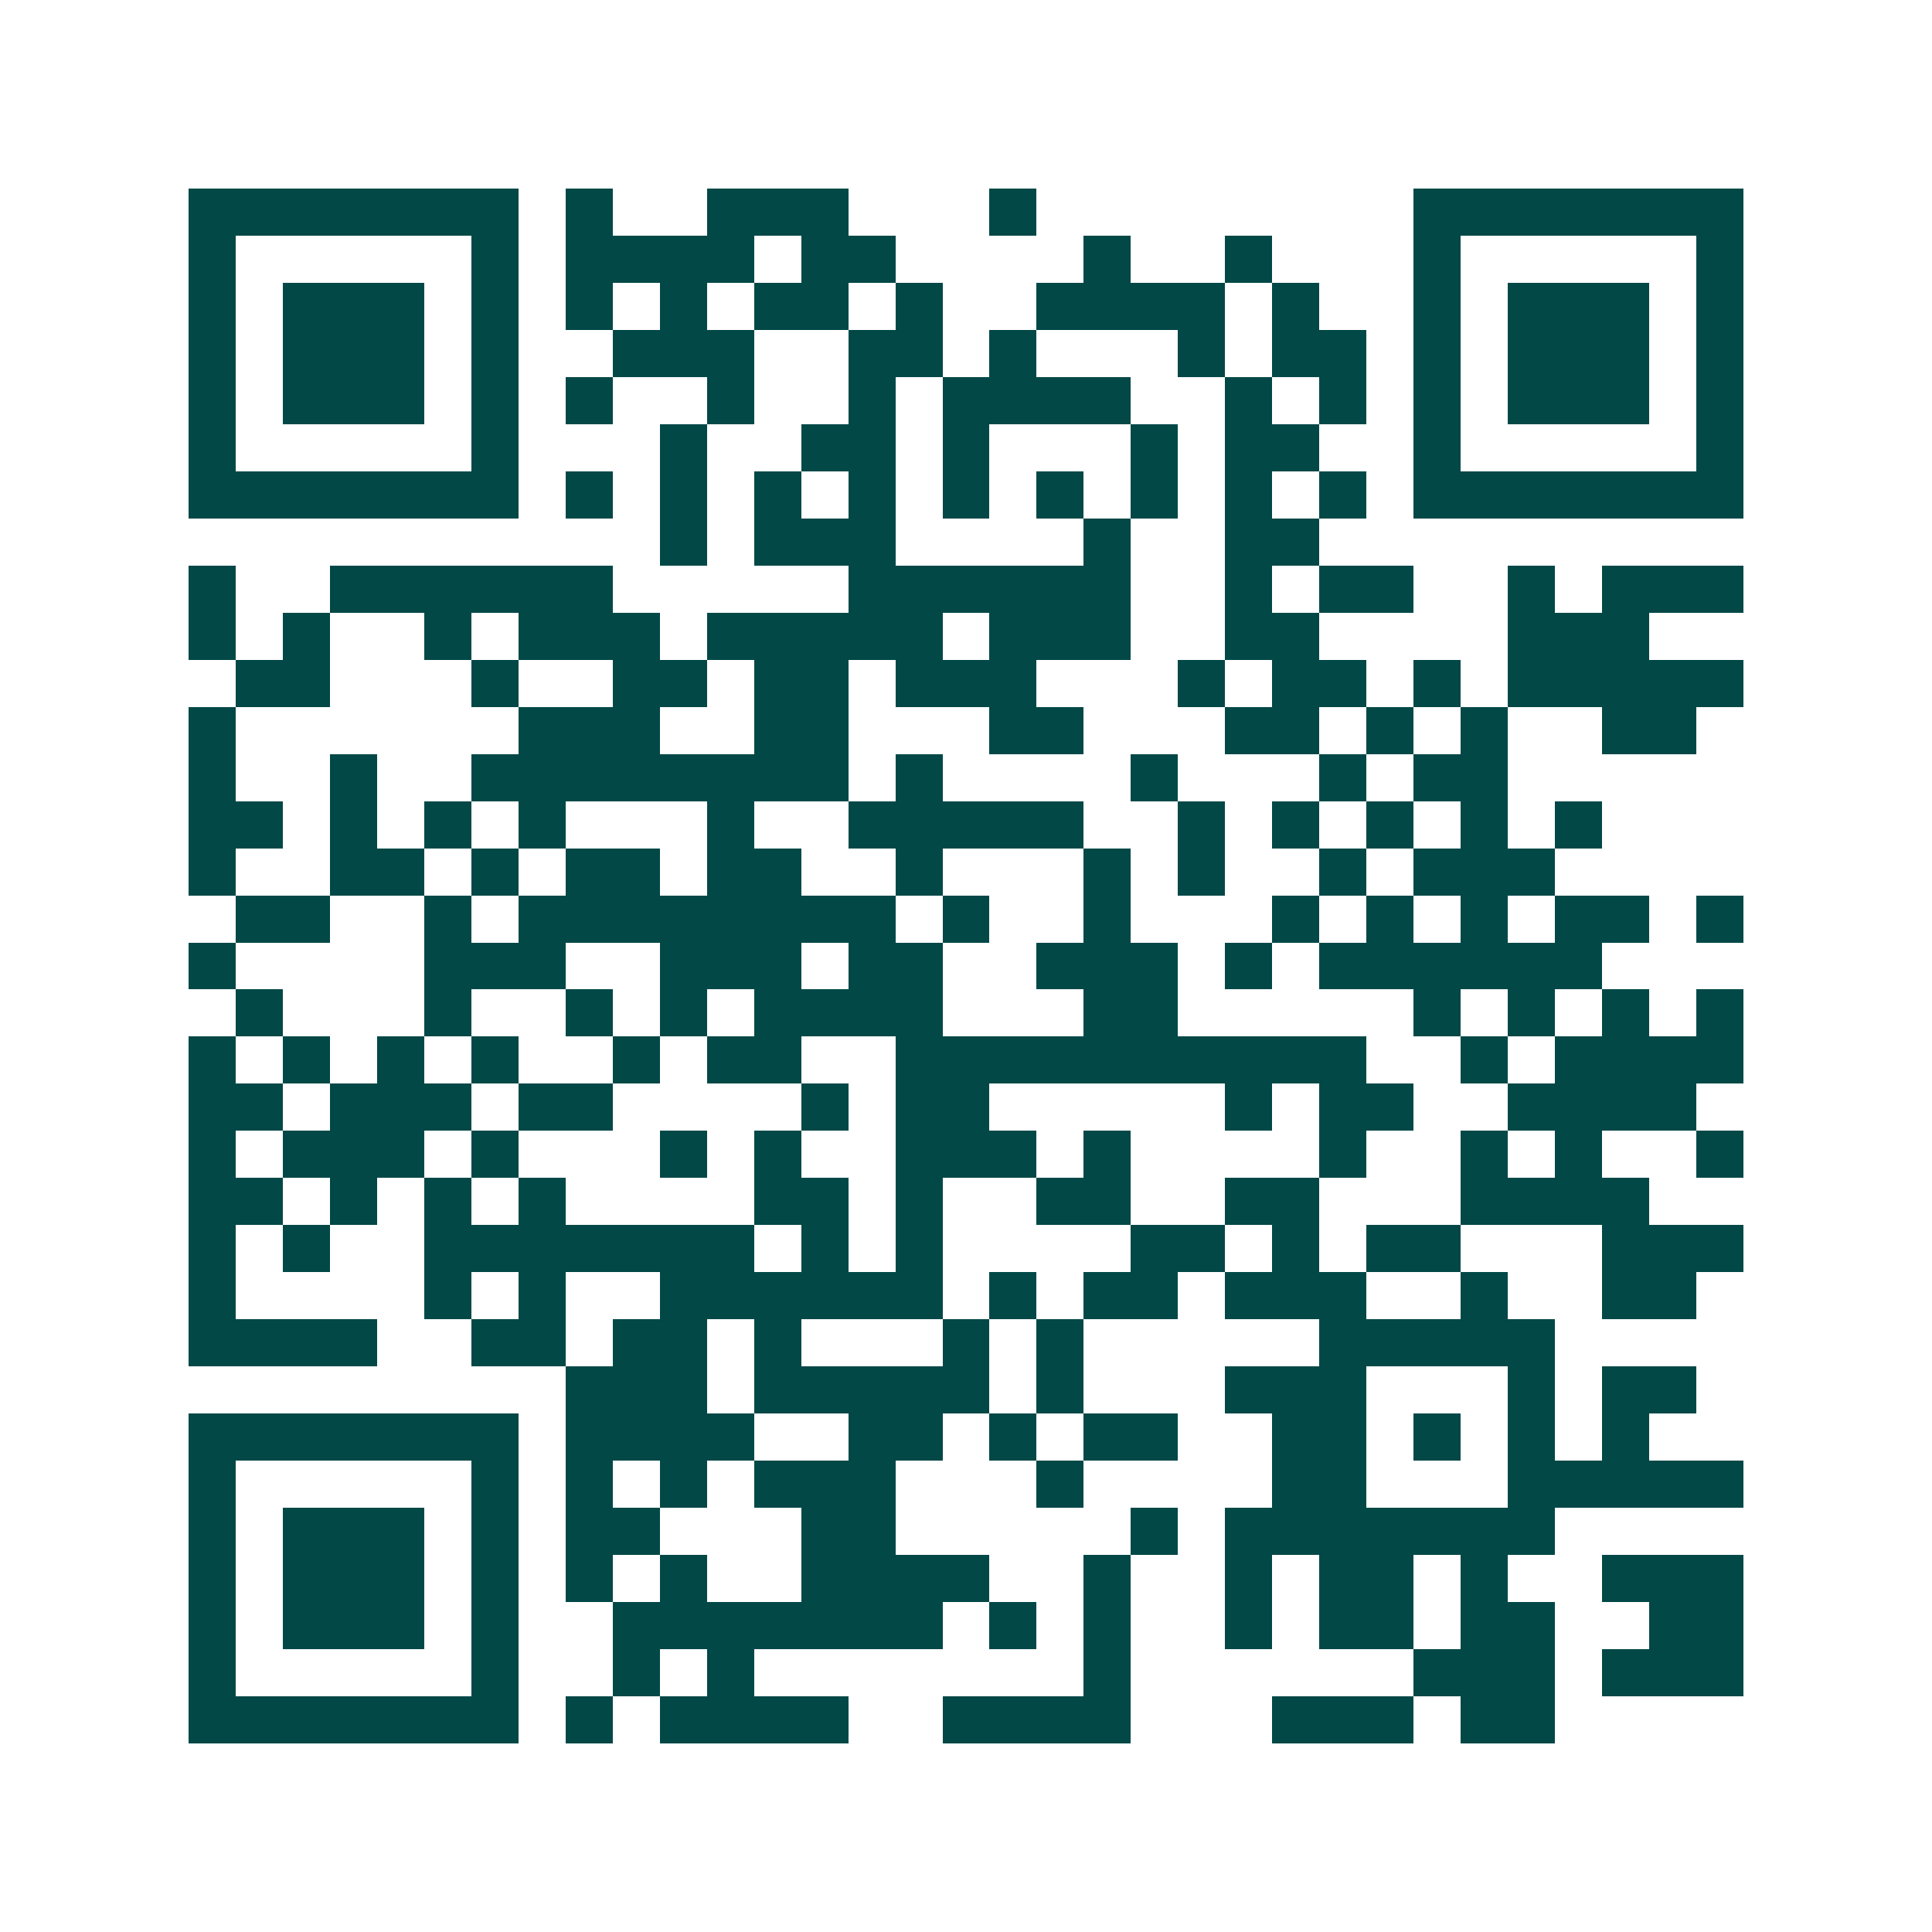 <svg xmlns="http://www.w3.org/2000/svg" width="200" height="200" viewBox="0 0 41 41" shape-rendering="crispEdges"><path fill="#ffffff" d="M0 0h41v41H0z"/><path stroke="#014847" d="M4 4.5h7m1 0h1m2 0h3m3 0h1m8 0h7M4 5.5h1m5 0h1m1 0h4m1 0h2m4 0h1m2 0h1m3 0h1m5 0h1M4 6.5h1m1 0h3m1 0h1m1 0h1m1 0h1m1 0h2m1 0h1m2 0h4m1 0h1m2 0h1m1 0h3m1 0h1M4 7.5h1m1 0h3m1 0h1m2 0h3m2 0h2m1 0h1m3 0h1m1 0h2m1 0h1m1 0h3m1 0h1M4 8.5h1m1 0h3m1 0h1m1 0h1m2 0h1m2 0h1m1 0h4m2 0h1m1 0h1m1 0h1m1 0h3m1 0h1M4 9.5h1m5 0h1m3 0h1m2 0h2m1 0h1m3 0h1m1 0h2m2 0h1m5 0h1M4 10.5h7m1 0h1m1 0h1m1 0h1m1 0h1m1 0h1m1 0h1m1 0h1m1 0h1m1 0h1m1 0h7M14 11.5h1m1 0h3m4 0h1m2 0h2M4 12.5h1m2 0h6m5 0h6m2 0h1m1 0h2m2 0h1m1 0h3M4 13.5h1m1 0h1m2 0h1m1 0h3m1 0h5m1 0h3m2 0h2m4 0h3M5 14.5h2m3 0h1m2 0h2m1 0h2m1 0h3m3 0h1m1 0h2m1 0h1m1 0h5M4 15.5h1m6 0h3m2 0h2m3 0h2m3 0h2m1 0h1m1 0h1m2 0h2M4 16.5h1m2 0h1m2 0h8m1 0h1m4 0h1m3 0h1m1 0h2M4 17.5h2m1 0h1m1 0h1m1 0h1m3 0h1m2 0h5m2 0h1m1 0h1m1 0h1m1 0h1m1 0h1M4 18.5h1m2 0h2m1 0h1m1 0h2m1 0h2m2 0h1m3 0h1m1 0h1m2 0h1m1 0h3M5 19.5h2m2 0h1m1 0h8m1 0h1m2 0h1m3 0h1m1 0h1m1 0h1m1 0h2m1 0h1M4 20.5h1m4 0h3m2 0h3m1 0h2m2 0h3m1 0h1m1 0h6M5 21.5h1m3 0h1m2 0h1m1 0h1m1 0h4m3 0h2m5 0h1m1 0h1m1 0h1m1 0h1M4 22.5h1m1 0h1m1 0h1m1 0h1m2 0h1m1 0h2m2 0h10m2 0h1m1 0h4M4 23.5h2m1 0h3m1 0h2m4 0h1m1 0h2m5 0h1m1 0h2m2 0h4M4 24.5h1m1 0h3m1 0h1m3 0h1m1 0h1m2 0h3m1 0h1m4 0h1m2 0h1m1 0h1m2 0h1M4 25.5h2m1 0h1m1 0h1m1 0h1m4 0h2m1 0h1m2 0h2m2 0h2m3 0h4M4 26.5h1m1 0h1m2 0h7m1 0h1m1 0h1m4 0h2m1 0h1m1 0h2m3 0h3M4 27.5h1m4 0h1m1 0h1m2 0h6m1 0h1m1 0h2m1 0h3m2 0h1m2 0h2M4 28.5h4m2 0h2m1 0h2m1 0h1m3 0h1m1 0h1m5 0h5M12 29.5h3m1 0h5m1 0h1m3 0h3m3 0h1m1 0h2M4 30.5h7m1 0h4m2 0h2m1 0h1m1 0h2m2 0h2m1 0h1m1 0h1m1 0h1M4 31.5h1m5 0h1m1 0h1m1 0h1m1 0h3m3 0h1m4 0h2m3 0h5M4 32.5h1m1 0h3m1 0h1m1 0h2m3 0h2m5 0h1m1 0h7M4 33.5h1m1 0h3m1 0h1m1 0h1m1 0h1m2 0h4m2 0h1m2 0h1m1 0h2m1 0h1m2 0h3M4 34.5h1m1 0h3m1 0h1m2 0h7m1 0h1m1 0h1m2 0h1m1 0h2m1 0h2m2 0h2M4 35.5h1m5 0h1m2 0h1m1 0h1m7 0h1m6 0h3m1 0h3M4 36.5h7m1 0h1m1 0h4m2 0h4m3 0h3m1 0h2"/></svg>
